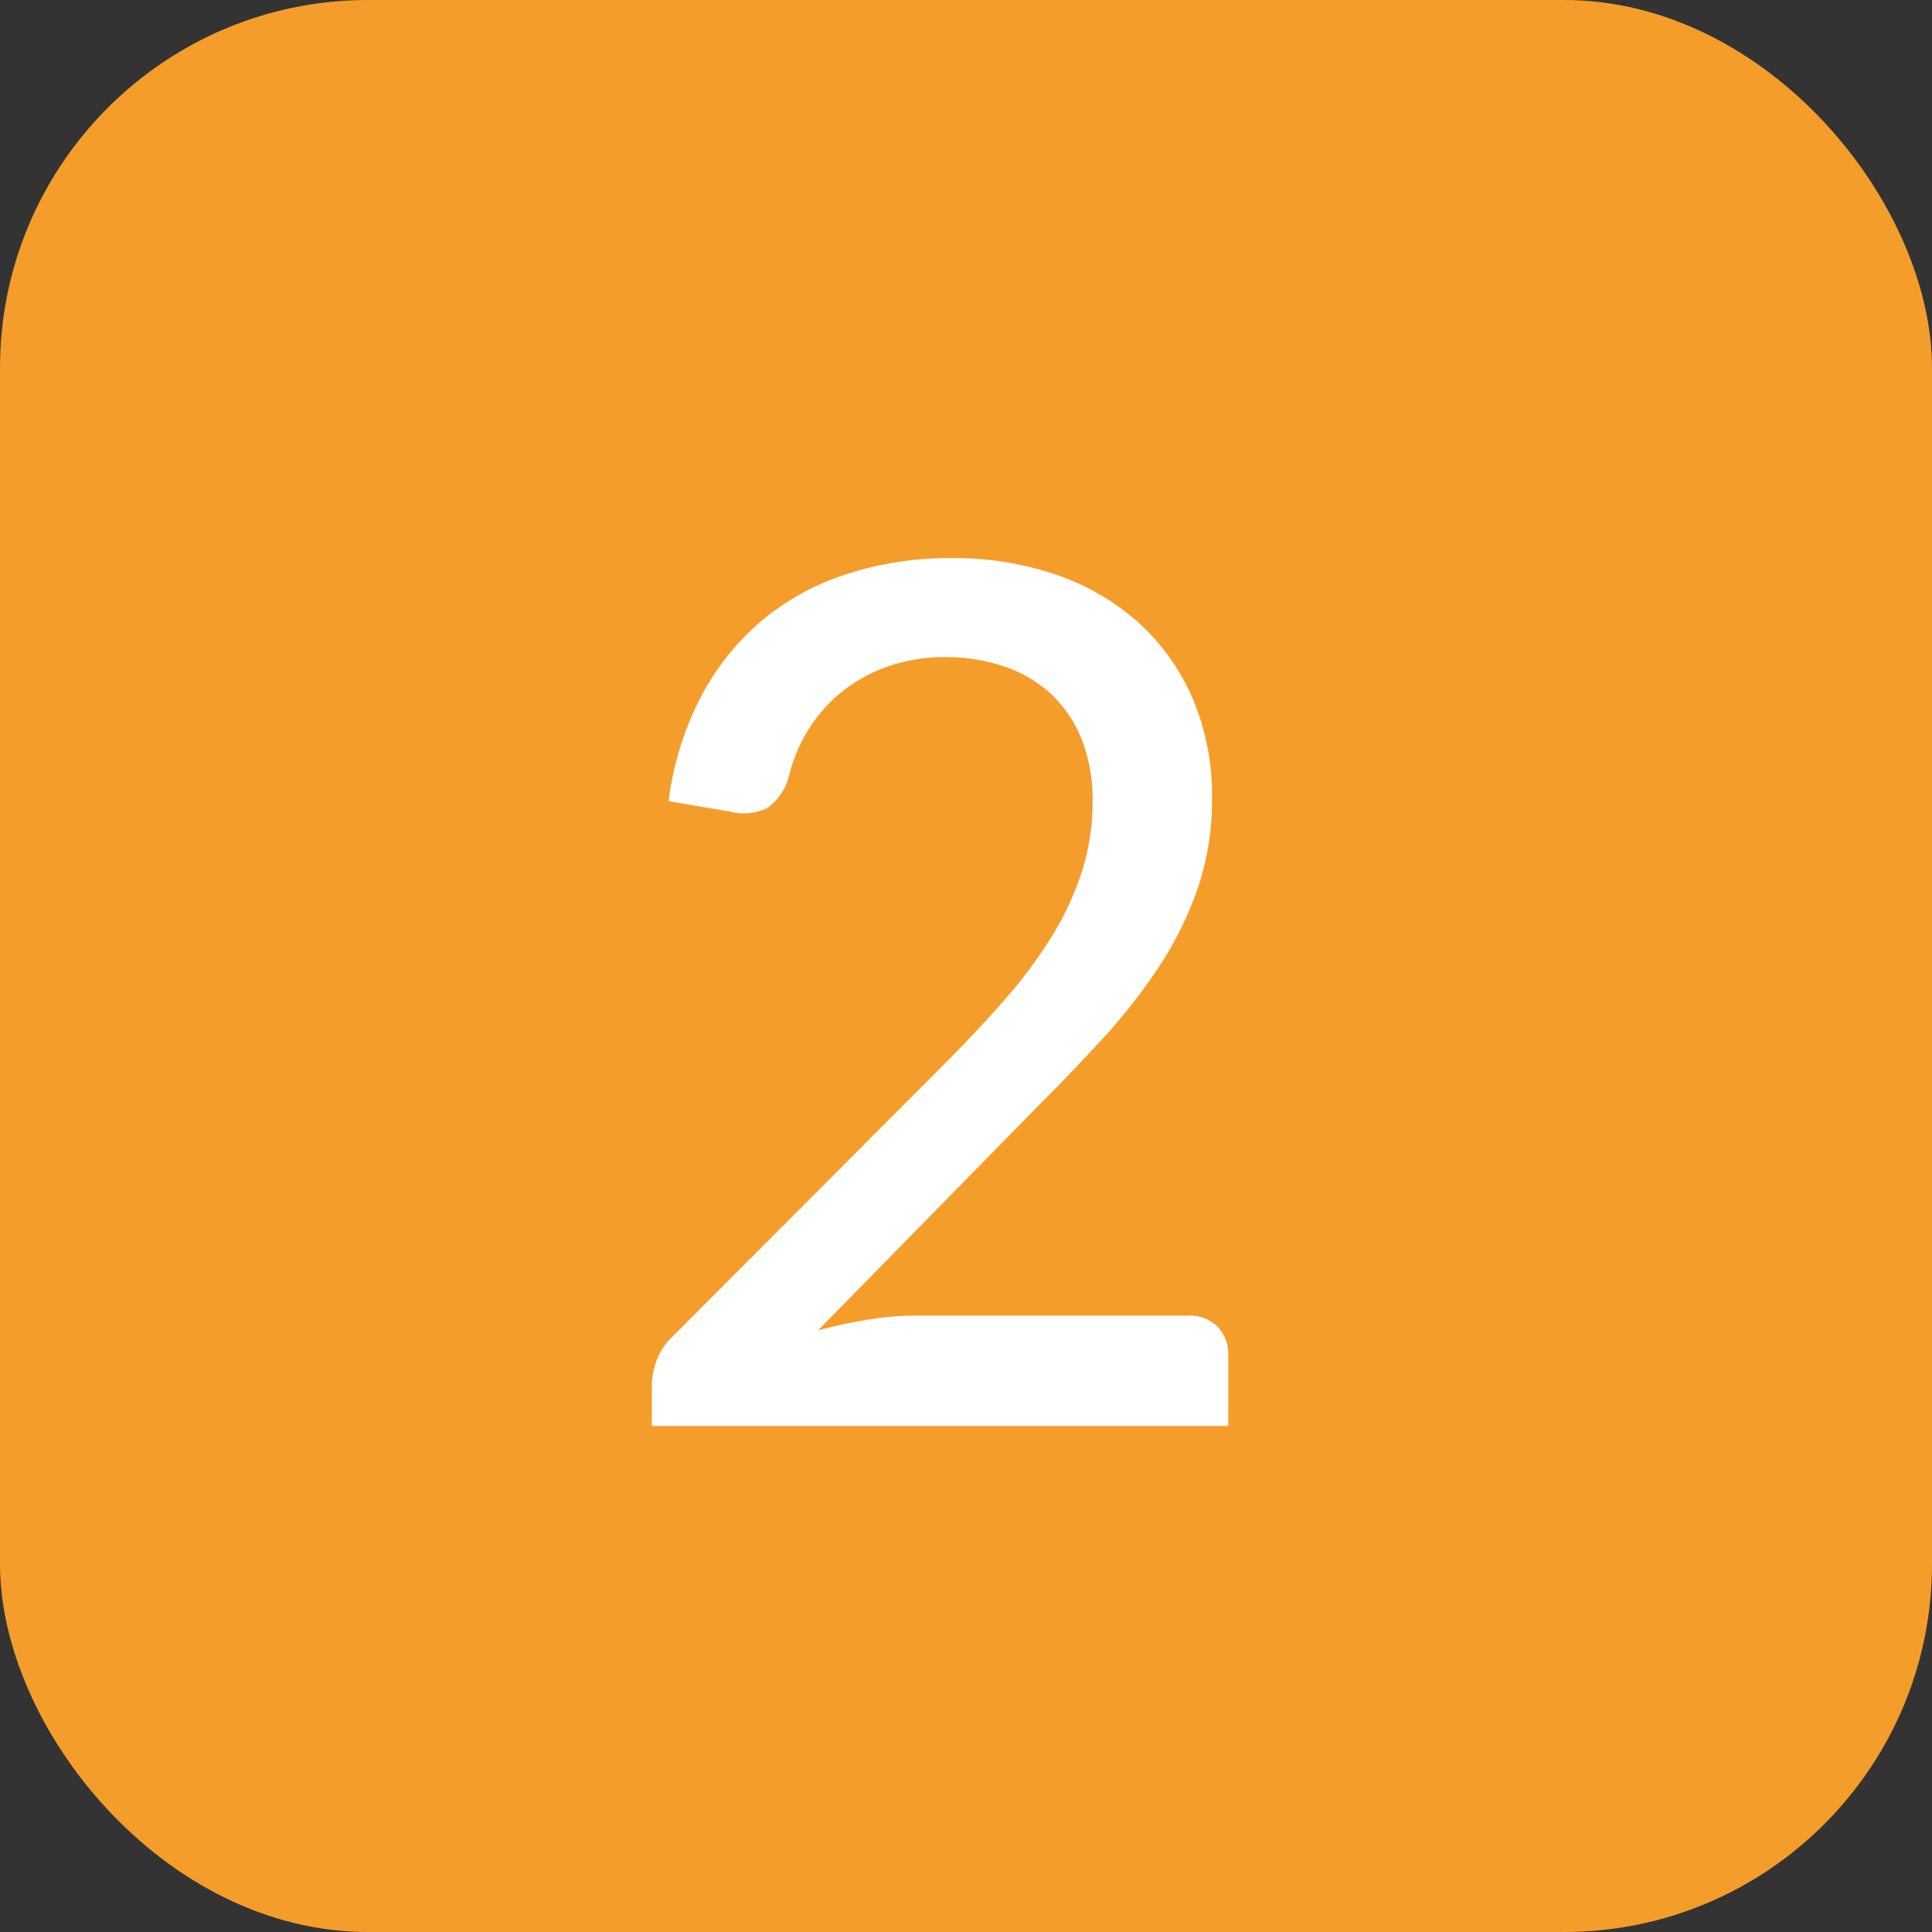 <svg xmlns="http://www.w3.org/2000/svg" width="21" height="21" viewBox="0 0 21 21"><rect x="0" y="0" width="21" height="21" fill="#333333" stroke="none"/><g transform="translate(13428.17 9962.921)"><rect width="21" height="21" rx="4" transform="translate(-13428.17 -9962.921)" fill="#f59d2a"/><path d="M6.409-1.2a.432.432,0,0,1,.325.12.433.433,0,0,1,.117.315V0H.585V-.436A.826.826,0,0,1,.637-.712.67.67,0,0,1,.813-.975L3.763-3.933q.37-.37.67-.715a5.108,5.108,0,0,0,.507-.686,3.213,3.213,0,0,0,.322-.7,2.472,2.472,0,0,0,.114-.754,1.769,1.769,0,0,0-.123-.686,1.36,1.36,0,0,0-.338-.491,1.4,1.4,0,0,0-.507-.293,1.982,1.982,0,0,0-.63-.1,1.893,1.893,0,0,0-.621.1,1.687,1.687,0,0,0-.5.273,1.618,1.618,0,0,0-.37.416,1.713,1.713,0,0,0-.215.52.621.621,0,0,1-.231.332.6.6,0,0,1-.406.039L.767-6.792a3.377,3.377,0,0,1,.357-1.144,2.777,2.777,0,0,1,.669-.829,2.762,2.762,0,0,1,.926-.5,3.649,3.649,0,0,1,1.128-.169,3.429,3.429,0,0,1,1.128.179,2.589,2.589,0,0,1,.894.517,2.387,2.387,0,0,1,.591.822,2.677,2.677,0,0,1,.214,1.1,2.956,2.956,0,0,1-.153.965,3.8,3.8,0,0,1-.416.848,6.128,6.128,0,0,1-.611.783q-.348.38-.738.77L2.392-1.04q.273-.072.549-.117A3.225,3.225,0,0,1,3.464-1.2Z" transform="translate(-13421.67 -9947.421)" fill="#fff"/></g></svg>